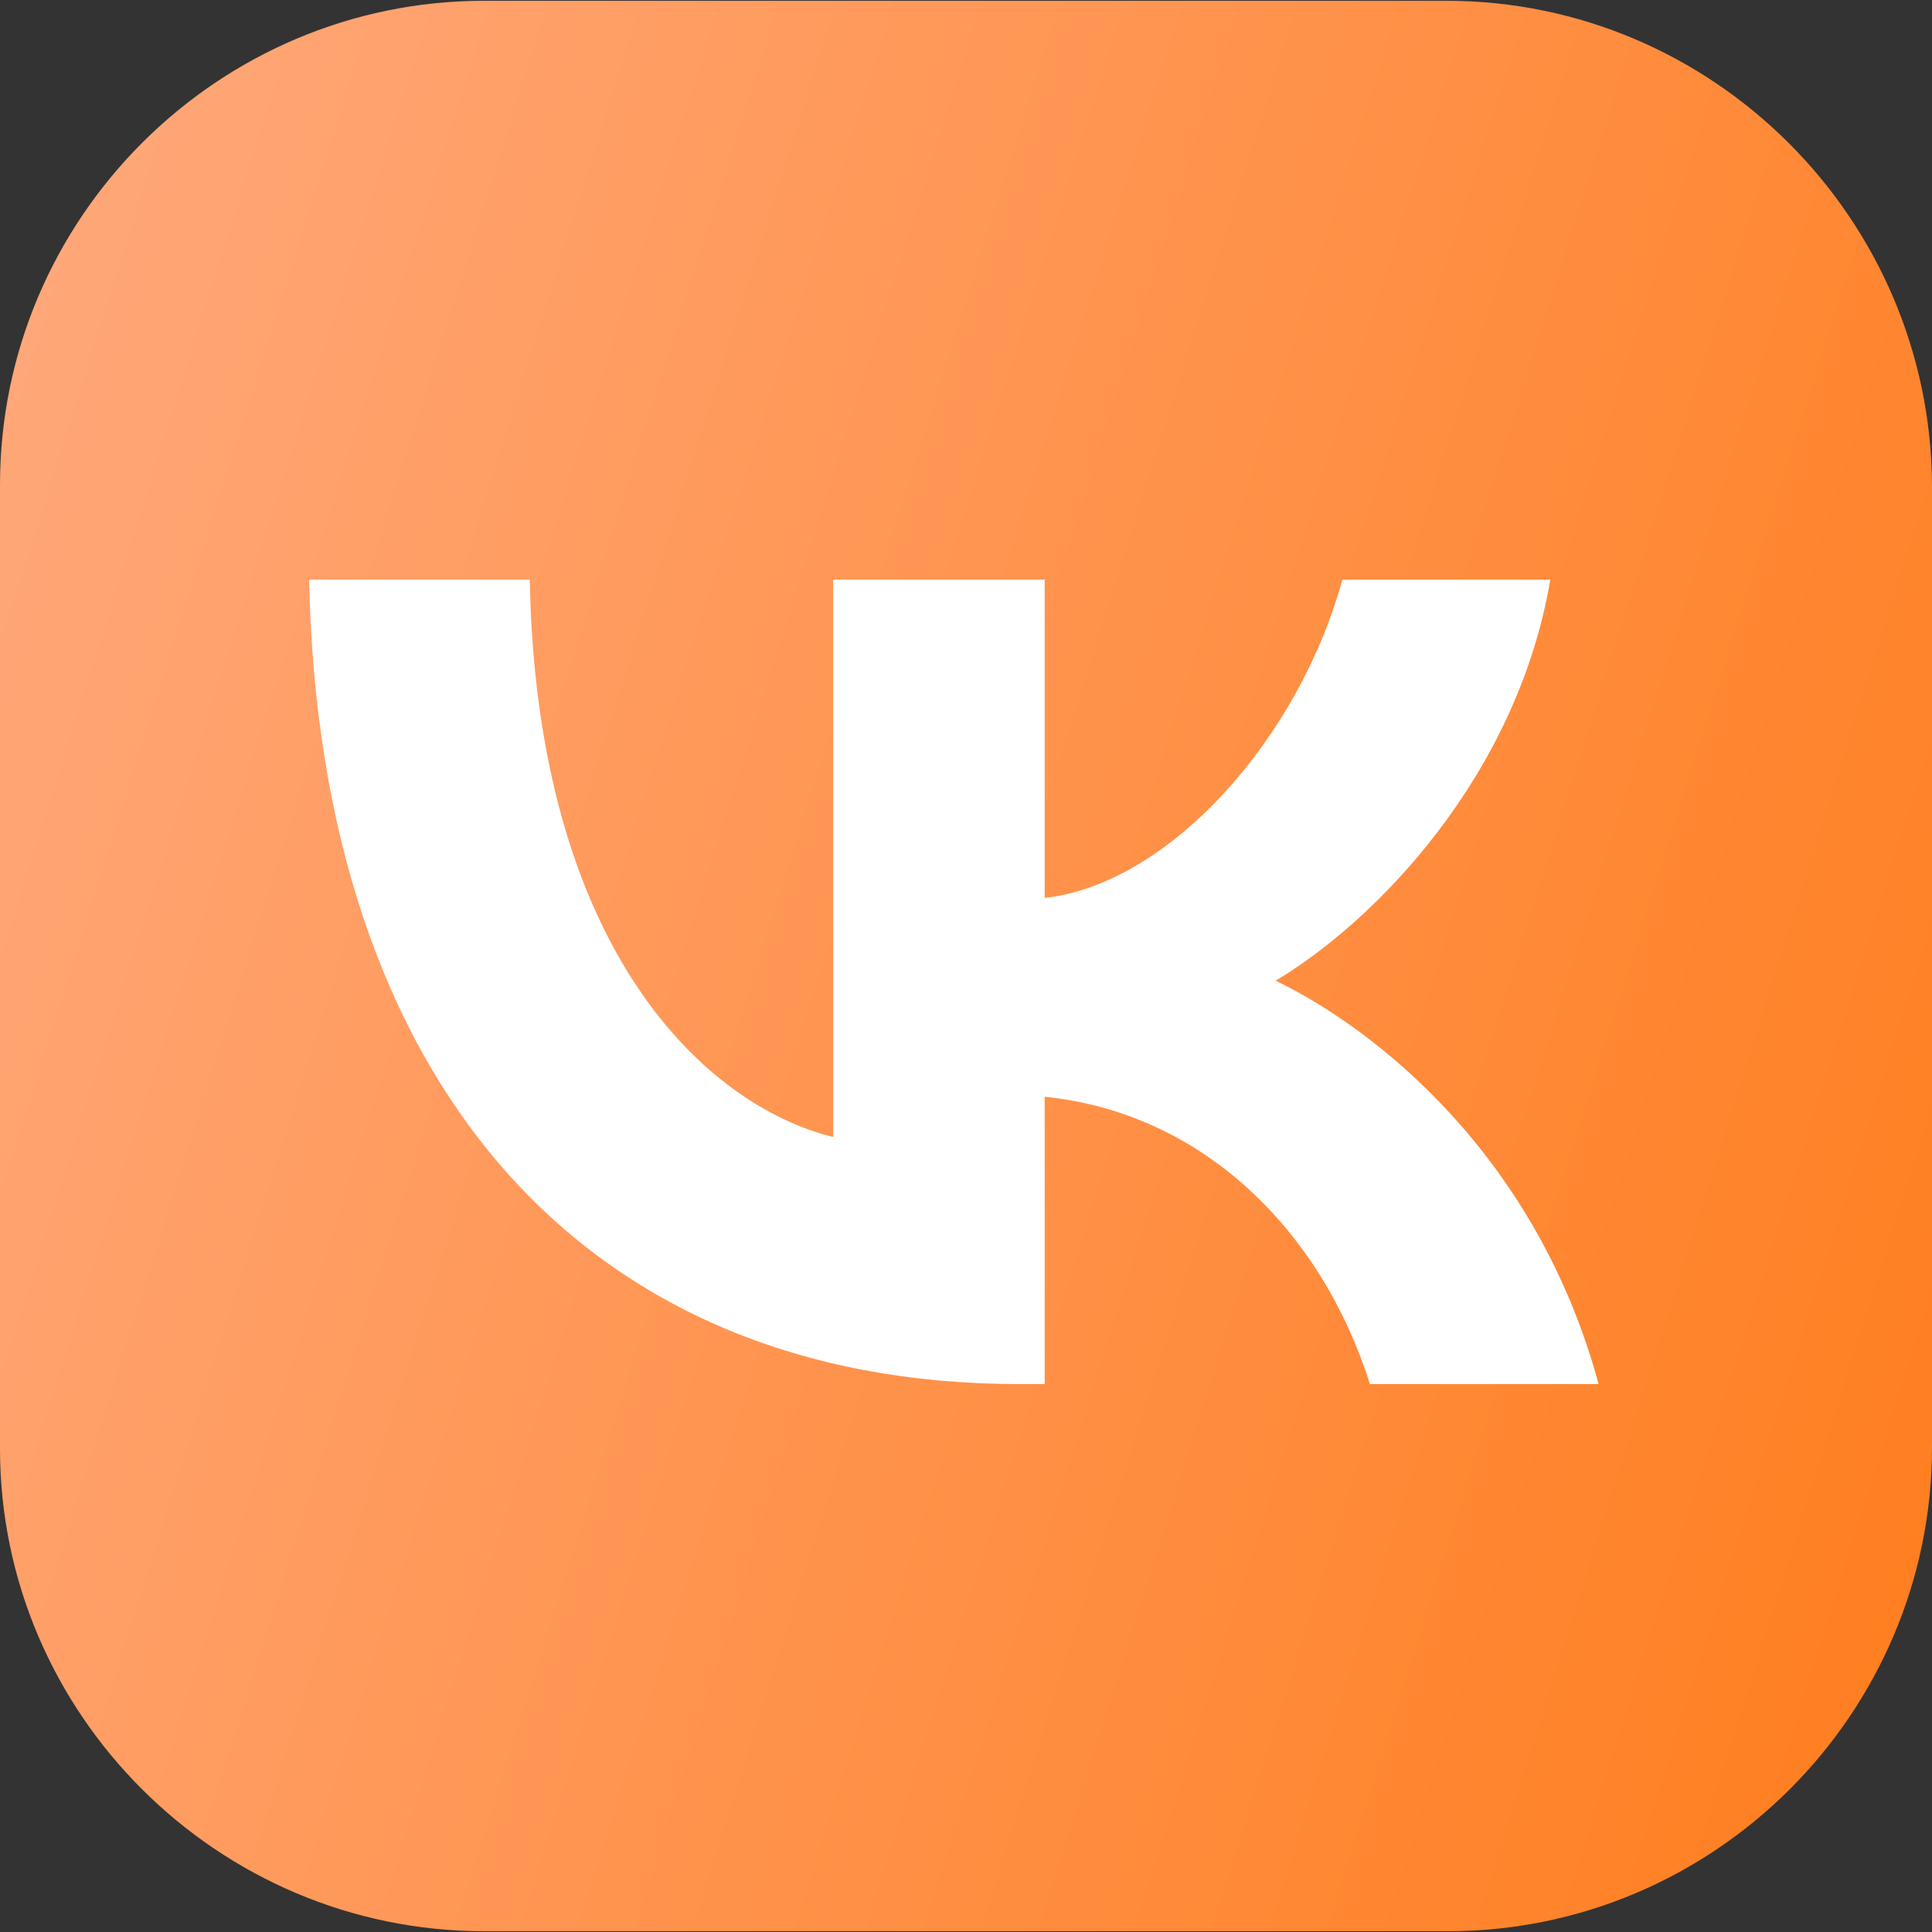 <?xml version="1.0" encoding="UTF-8"?> <svg xmlns="http://www.w3.org/2000/svg" width="50" height="50" viewBox="0 0 50 50" fill="none"><rect x="0" y="0" width="50" height="50" fill="#333333" stroke="none"/><g clip-path="url(#clip0_69_2783)"><path d="M37.431 0.02H12.53C5.63 0.02 0 5.65 0 12.549V37.49C0 44.349 5.63 49.98 12.53 49.98H37.47C44.37 49.98 50 44.349 50 37.45V12.549C49.96 5.65 44.33 0.02 37.431 0.02Z" fill="url(#paint0_linear_69_2783)"></path><path d="M26.382 35.82C15.108 35.82 8.266 27.998 8 15H13.71C13.888 24.548 18.232 28.6 21.562 29.426V15H27.036V23.238C30.248 22.882 33.608 19.134 34.74 15H40.122C39.26 20.086 35.602 23.834 33.014 25.38C35.602 26.63 39.766 29.902 41.372 35.82H35.454C34.204 31.864 31.14 28.8 27.036 28.384V35.82H26.382Z" fill="white"></path></g><defs><linearGradient id="paint0_linear_69_2783" x1="0" y1="0.02" x2="59.795" y2="18.809" gradientUnits="userSpaceOnUse"><stop stop-color="#FFA97D"></stop><stop offset="1" stop-color="#FF7D1C"></stop></linearGradient><clipPath id="clip0_69_2783"><rect width="50" height="50" fill="white"></rect></clipPath></defs></svg> 